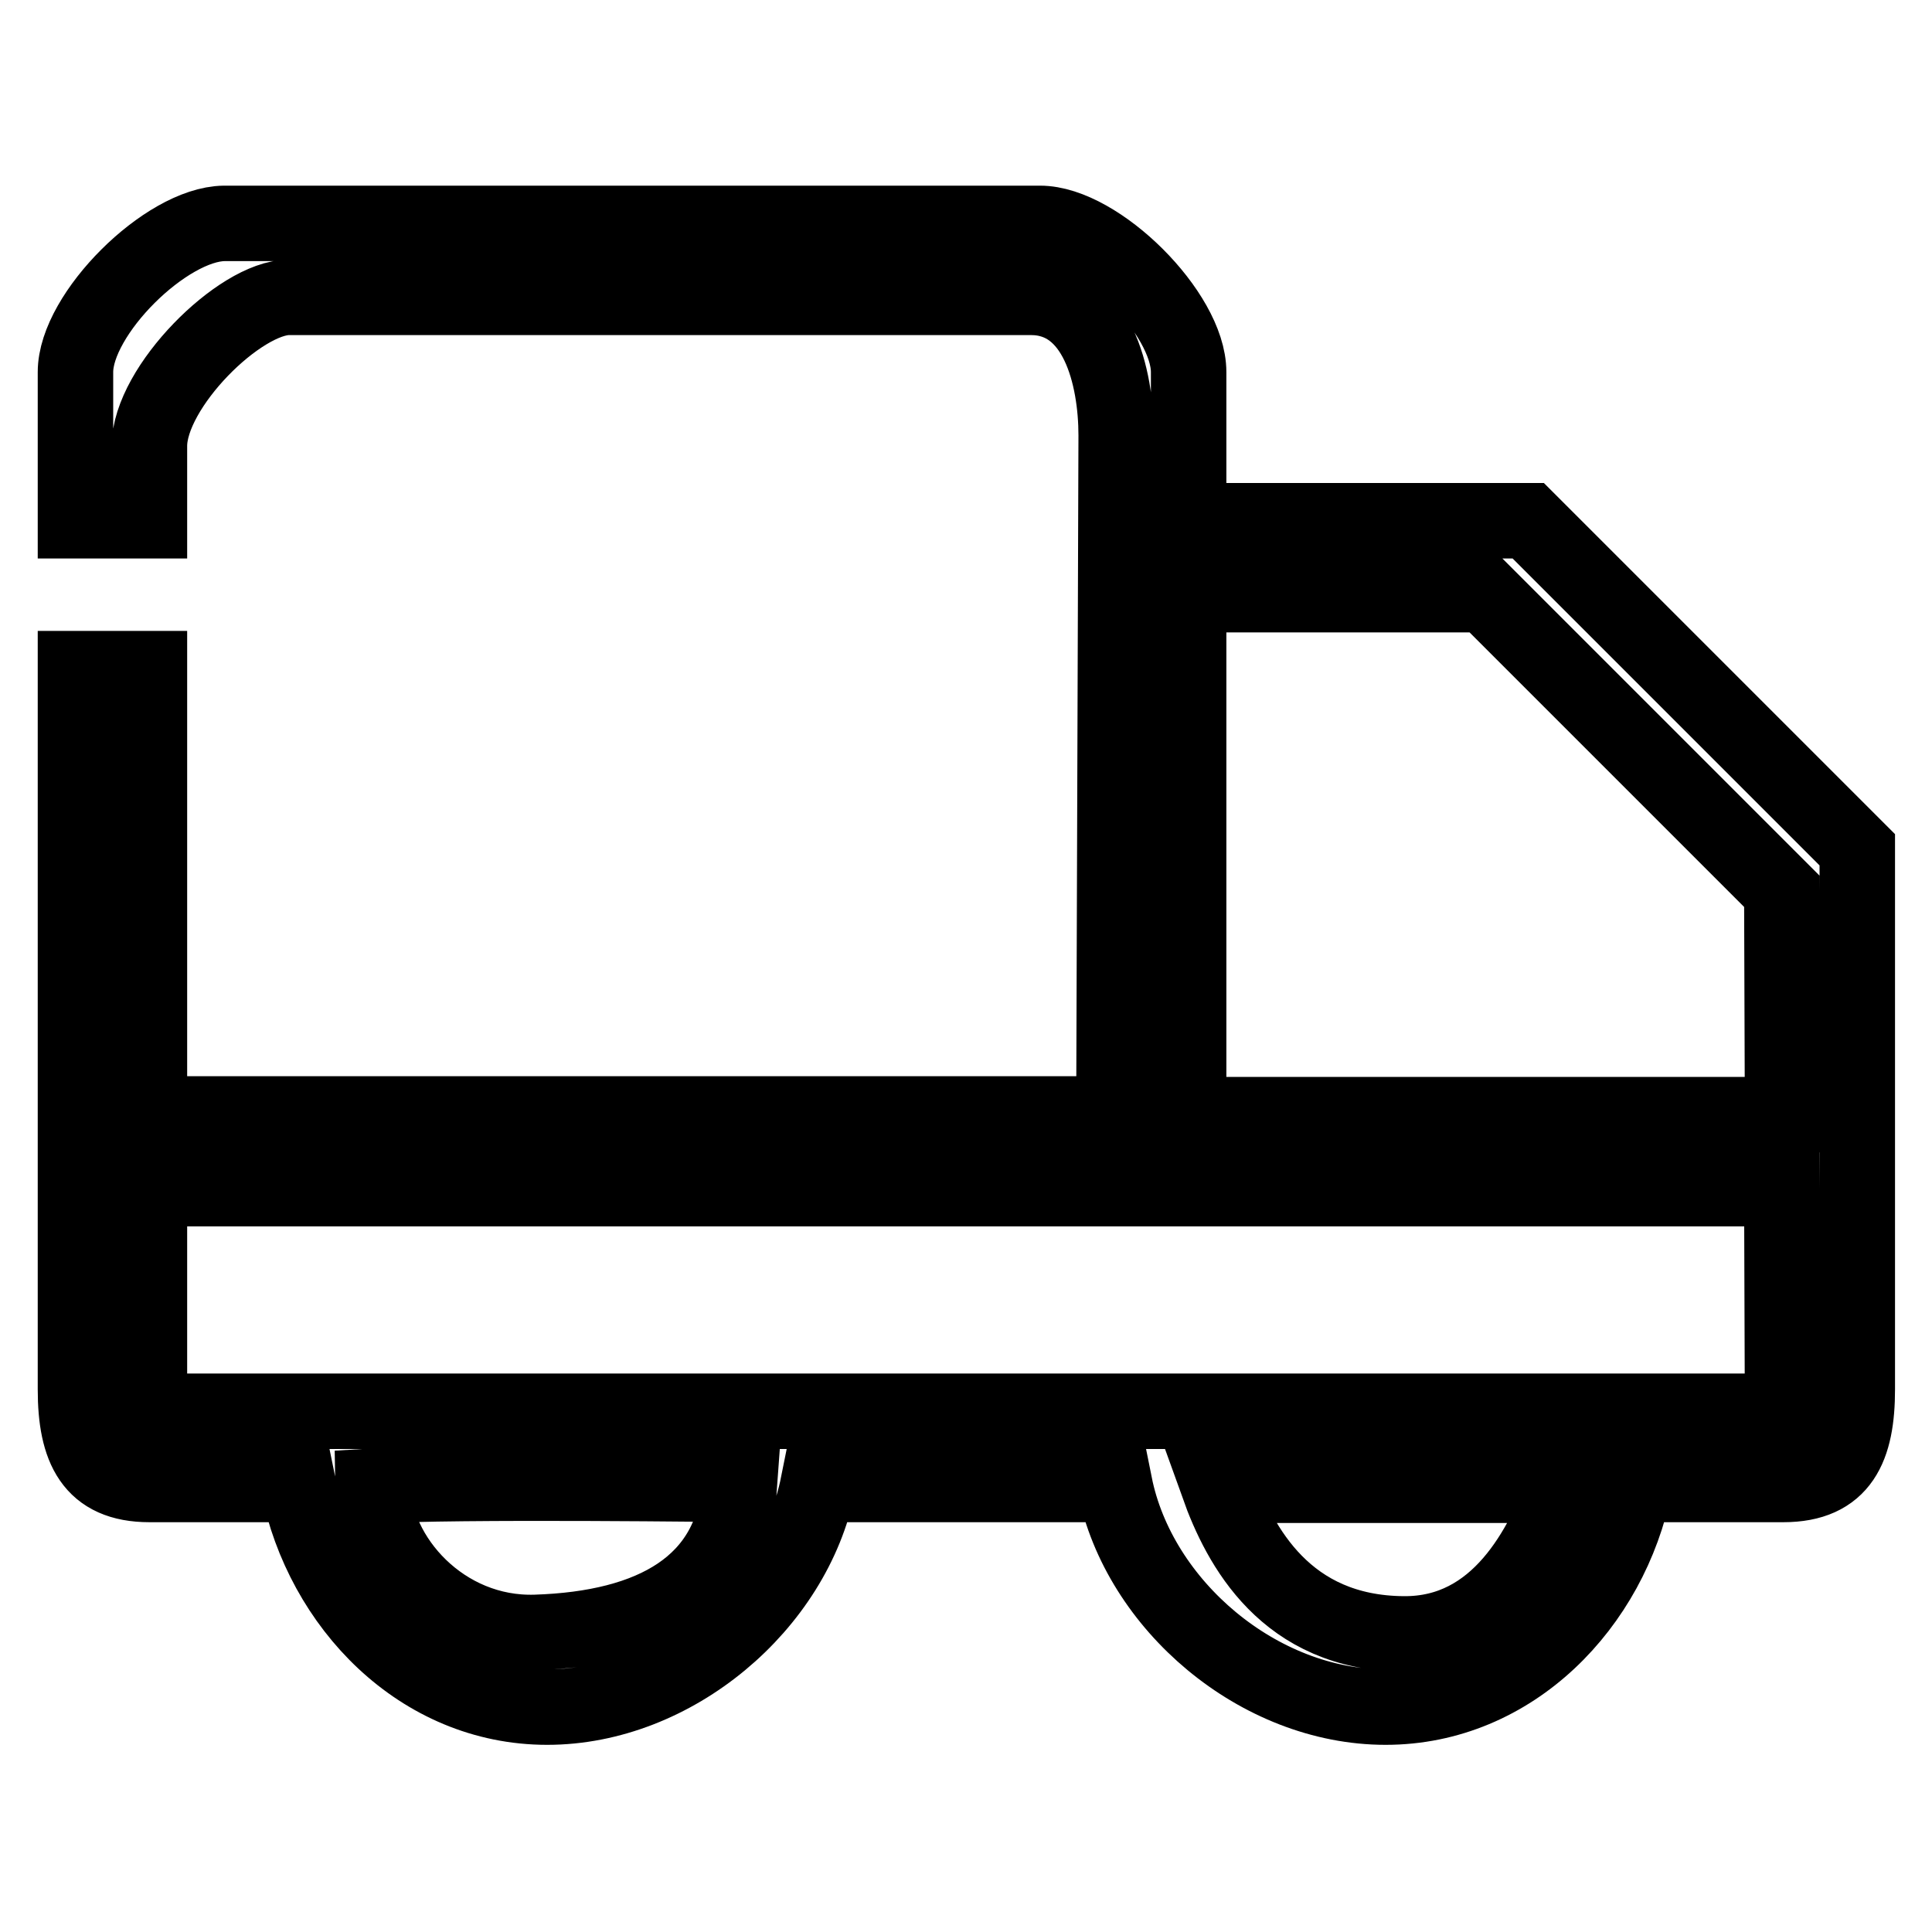 <?xml version="1.0" encoding="utf-8"?>
<!-- Svg Vector Icons : http://www.onlinewebfonts.com/icon -->
<!DOCTYPE svg PUBLIC "-//W3C//DTD SVG 1.1//EN" "http://www.w3.org/Graphics/SVG/1.1/DTD/svg11.dtd">
<svg version="1.1" xmlns="http://www.w3.org/2000/svg" xmlns:xlink="http://www.w3.org/1999/xlink" x="0px" y="0px" viewBox="0 0 256 256" enable-background="new 0 0 256 256" xml:space="preserve">
<g><g><path stroke-width="10" fill-opacity="0" stroke="#000000"  d="M202.5,69h-45V49.3c0-7.8-12-19.7-19.7-19.7H29.7C22,29.7,10,41.6,10,49.3V69h9.8v-9.9c0-7.8,12-19.7,18.5-19.7h98.3c8.8,0,11.3,10.5,11.3,18.3l-0.3,89.9H19.8v-59H10v95.5c0,7.8,2.2,12.6,9.8,12.6h19.7c3.2,16,16.2,29.5,33,29.5s32.7-13.5,35.9-29.5h39.3c3.2,16,19.1,29.5,35.9,29.5c16.8,0,29.8-13.5,33-29.5h19.7c7.7,0,9.8-4.9,9.8-12.6v-71.5L202.5,69z M71,216.3c-12.3,0.4-21.5-10-21.6-19.4c10.6-0.7,48.6-0.2,48.6-0.2C97.1,210,86.5,215.8,71,216.3z M186,216.5c-15.6-0.1-21.7-11.6-24.6-19.7h46C204.4,204.9,198.6,216.6,186,216.5z M236.2,187H19.8v-29.5h216.3L236.2,187L236.2,187z M236.2,147.7h-78.7V78.8h39.3l39.3,39.3L236.2,147.7L236.2,147.7z"/></g></g>
</svg>